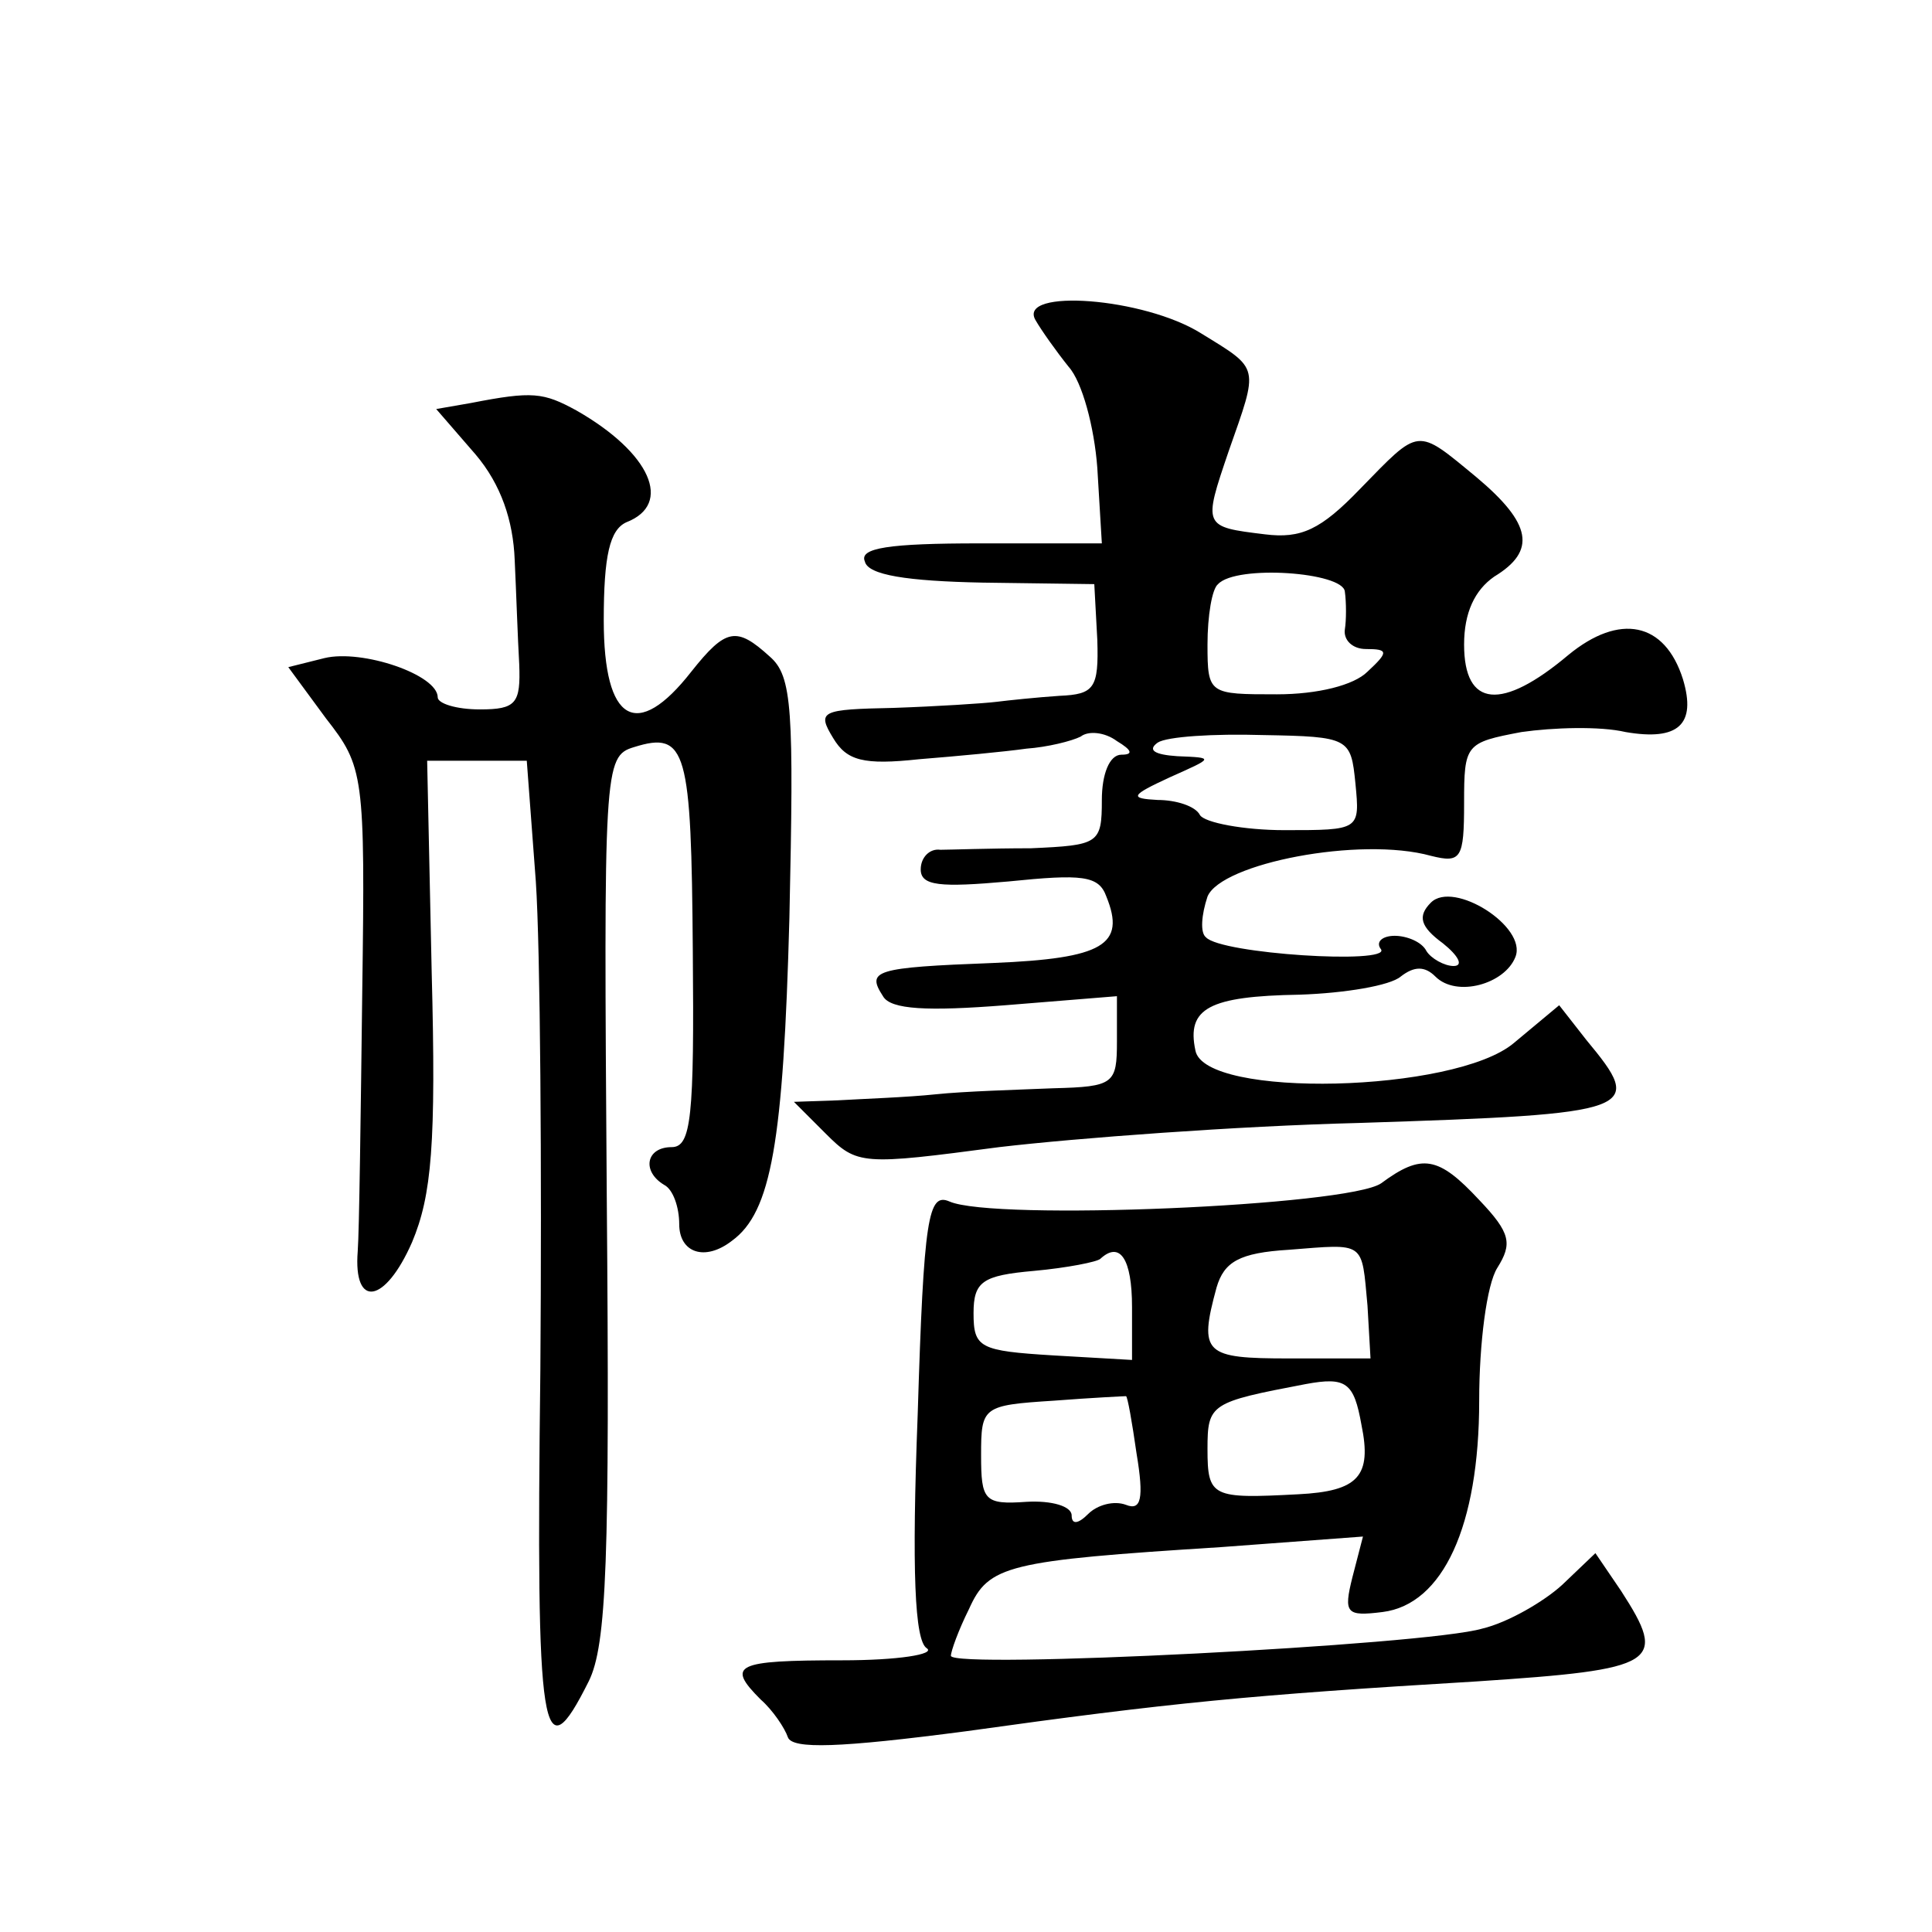 <?xml version="1.0" standalone="no"?>
<!DOCTYPE svg PUBLIC "-//W3C//DTD SVG 20010904//EN"
 "http://www.w3.org/TR/2001/REC-SVG-20010904/DTD/svg10.dtd">
<svg version="1.0" xmlns="http://www.w3.org/2000/svg"
 width="128pt" height="128pt" viewBox="0 0 128 128"
 preserveAspectRatio="xMidYMid meet">
<g transform="translate(0,128) scale(0.1,-0.1)"
fill="#0" stroke="none">
<path d="M686 1068 c4 -7 14 -21 22 -31 9 -10 17 -40 19 -67 l3 -50 -81 0 c-60
0 -80 -3 -76 -12 2 -9 28 -13 78 -14 l74 -1 2 -37 c1 -32 -2 -36 -25 -37 -15 -1
-34 -3 -42 -4 -8 -1 -39 -3 -68 -4 -48 -1 -51 -2 -40 -20 9 -15 20 -18 57 -14 25
2 57 5 71 7 14 1 30 5 36 8 5 4 16 3 24 -3 10 -6 11 -9 3 -9 -8 0 -13 -13 -13 -30
0 -29 -2 -30 -47 -32 -27 0 -54 -1 -60 -1 -7 1 -13 -5 -13 -13 0 -11 13 -12 58
-8 49 5 60 4 65 -10 13 -32 -2 -41 -75 -44 -79 -3 -84 -5 -73 -22 5 -9 30 -10 81
-6 l74 6 0 -30 c0 -28 -2 -30 -42 -31 -24 -1 -59 -2 -78 -4 -19 -2 -48 -3 -65 -4
l-29 -1 21 -21 c21 -21 24 -21 115 -9 51 6 158 14 238 16 186 6 190 8 151 55 l-18
23 -30 -25 c-39 -33 -205 -37 -211 -5 -6 28 9 36 69 37 30 1 60 6 67 12 9 7 16
7 23 0 14 -14 46 -5 53 13 8 20 -41 51 -56 36 -9 -9 -7 -16 8 -27 10 -8 14 -15
7 -15 -6 0 -15 5 -18 10 -3 6 -13 10 -21 10 -8 0 -13 -4 -9 -9 6 -10 -106 -3 -116
8 -4 3 -3 15 1 27 9 22 101 40 148 27 20 -5 22 -2 22 35 0 39 1 40 38 47 21 3 52
4 69 0 35 -6 47 5 38 35 -12 38 -42 44 -76 16 -44 -37 -69 -35 -69 7 0 21 7 36
20 45 28 17 25 35 -12 66 -40 33 -37 33 -77 -8 -26 -27 -39 -33 -63 -30 -41 5 -41
5 -24 55 20 57 21 54 -18 78 -38 24 -122 30 -110 9z m205 -180 c1 -7 1 -19 0 -25
-1 -7 5 -13 14 -13 15 0 15 -2 1 -15 -9 -9 -33 -15 -60 -15 -45 0 -46 0 -46 33
0 19 3 37 7 40 12 13 83 8 84 -5z m7 -127 c3 -31 3 -31 -47 -31 -27 0 -53 5 -56
10 -3 6 -16 10 -28 10 -19 1 -18 3 8 15 29 13 30 13 5 14 -15 1 -20 4 -13 9 6 4
37 6 70 5 57 -1 58 -2 61 -32z M312 1013 l-23 -4 26 -30 c17 -20 25 -44 26 -70
1 -21 2 -52 3 -69 1 -26 -2 -30 -26 -30 -16 0 -28 4 -28 8 0 15 -50 32 -75 26 l-24
-6 25 -34 c25 -32 26 -37 24 -181 -1 -81 -2 -159 -3 -172 -3 -38 18 -35 36 6 13
31 16 65 13 179 l-3 140 33 0 33 0 6 -80 c3 -45 4 -190 3 -324 -3 -245 1 -268 32
-206 12 24 14 81 12 321 -2 284 -2 292 18 298 35 11 38 -2 39 -135 1 -110 -1 -130
-14 -130 -17 0 -20 -16 -5 -25 6 -3 10 -15 10 -26 0 -19 17 -25 35 -11 26 19 34
65 38 214 3 138 2 160 -13 173 -22 20 -29 19 -52 -10 -36 -46 -58 -34 -58 34 0
43 4 60 15 65 31 12 16 46 -33 74 -22 12 -29 13 -70 5z M915 496 c-22 -15 -257
-25 -286 -12 -14 6 -17 -10 -21 -141 -4 -104 -2 -150 6 -155 6 -4 -19 -8 -56 -8
-71 0 -77 -3 -54 -26 8 -7 16 -19 18 -25 3 -8 34 -7 118 4 136 19 188 24 338 33
121 8 127 12 96 60 l-17 25 -22 -21 c-12 -11 -36 -25 -53 -29 -37 -11 -352 -27
-352 -18 0 3 5 17 12 31 13 29 25 32 167 41 l94 7 -7 -27 c-6 -24 -4 -26 20 -23
40 5 64 57 64 140 0 38 5 77 12 88 10 16 9 23 -12 45 -27 29 -38 31 -65 11z m-9
-81 l2 -35 -54 0 c-56 0 -60 3 -48 47 5 17 15 23 48 25 51 4 48 6 52 -37z m-156
-1 l0 -35 -52 3 c-49 3 -53 5 -53 28 0 21 6 25 40 28 22 2 42 6 44 8 13 12 21 0
21 -32z m152 -78 c7 -34 -2 -44 -42 -46 -57 -3 -60 -2 -60 30 0 30 2 31 65 43 27
5 32 1 37 -27z m-149 -19 c5 -30 3 -38 -7 -34 -8 3 -19 0 -25 -6 -7 -7 -11 -7 -11
-1 0 6 -13 10 -30 9 -28 -2 -30 1 -30 31 0 32 1 33 48 36 26 2 47 3 48 3 1 0 4
-17 7 -38z"/>
</g>
</svg>
